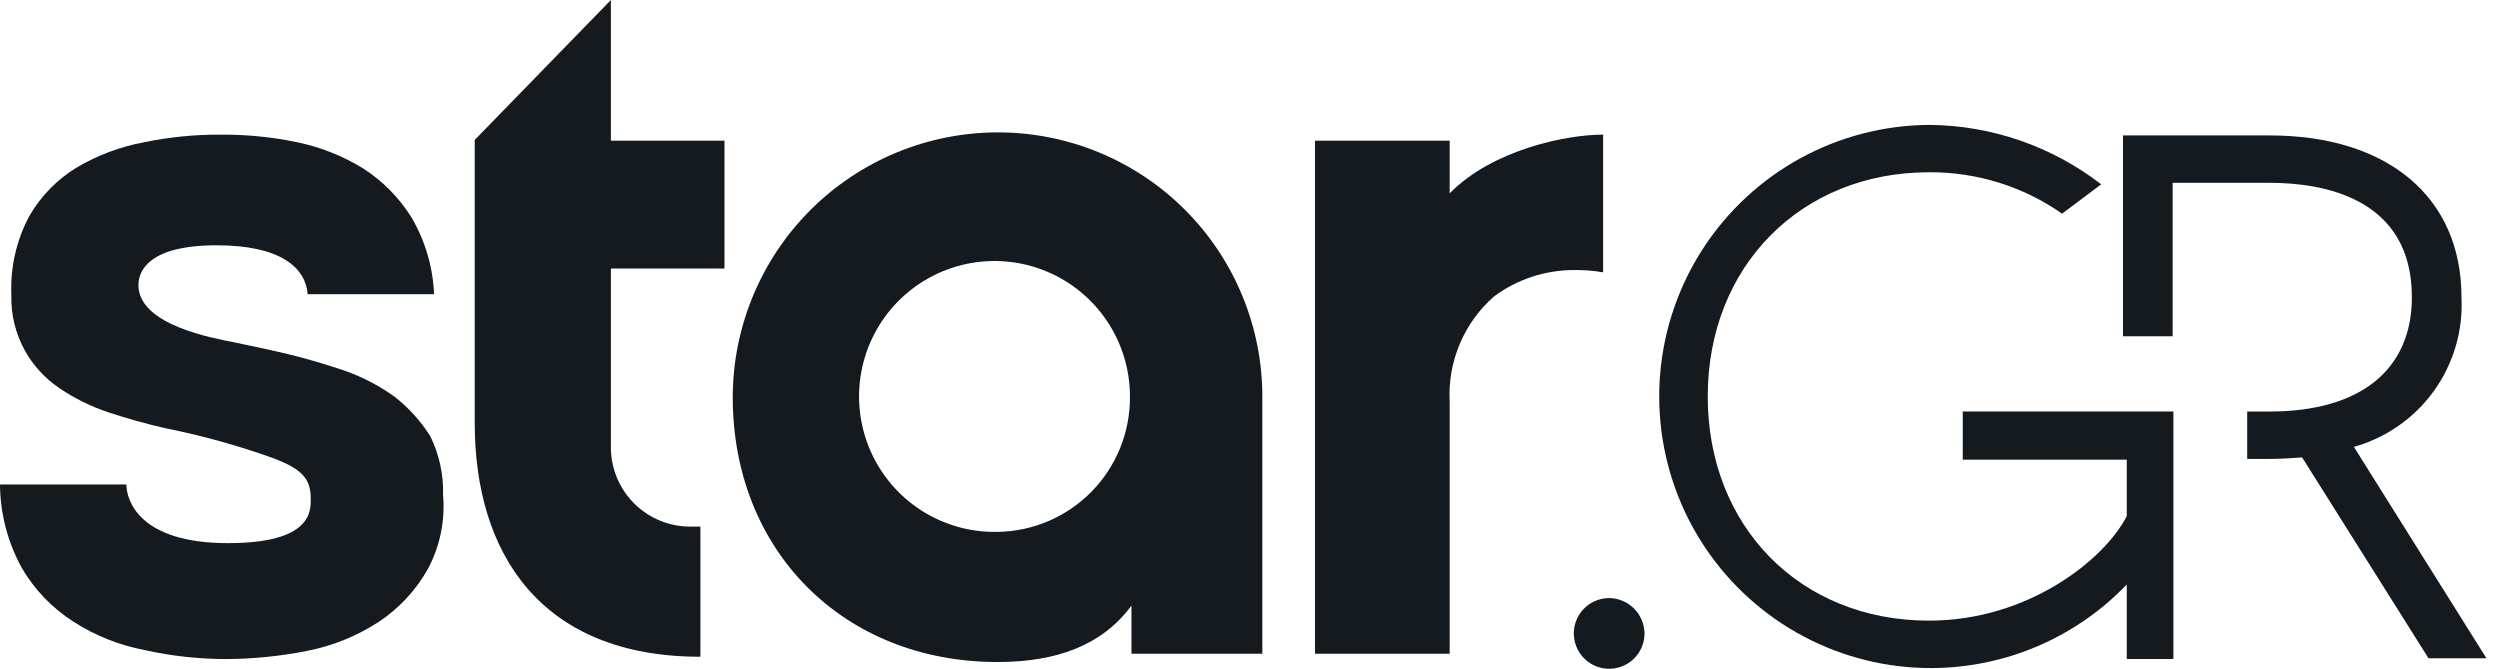 <svg xmlns="http://www.w3.org/2000/svg" width="157" height="42" viewBox="0 0 157 42" fill="none"><g clip-path="url(#clip0_360_8)"><g clip-path="url(#clip1_360_8)"><path d="M101.056 37.559C100.617 37.559 100.188 37.689 99.823 37.933C99.457 38.177 99.173 38.523 99.005 38.929C98.837 39.335 98.793 39.781 98.879 40.212C98.964 40.642 99.176 41.038 99.486 41.348C99.797 41.659 100.192 41.87 100.623 41.956C101.053 42.042 101.5 41.998 101.905 41.83C102.311 41.662 102.658 41.377 102.902 41.012C103.146 40.647 103.276 40.218 103.276 39.779C103.268 39.192 103.032 38.632 102.617 38.217C102.203 37.802 101.642 37.566 101.056 37.559Z" fill="#151A1F"></path><path d="M24.756 24.897C23.811 24.223 22.778 23.682 21.685 23.291C20.551 22.913 19.323 22.535 18.142 22.252C16.961 21.969 15.827 21.732 14.693 21.496C13.559 21.26 8.693 20.457 8.693 17.905C8.693 17.005 9.354 15.405 13.606 15.405C17.575 15.405 19.181 16.775 19.323 18.476H27.26C27.19 16.777 26.704 15.122 25.843 13.657C25.073 12.423 24.041 11.374 22.819 10.586C21.539 9.798 20.133 9.238 18.662 8.932C17.093 8.605 15.493 8.445 13.89 8.456C12.272 8.444 10.656 8.602 9.071 8.928C7.592 9.203 6.171 9.73 4.871 10.487C3.618 11.236 2.577 12.293 1.847 13.558C1.031 15.08 0.64 16.793 0.713 18.519C0.679 19.74 0.972 20.949 1.563 22.019C2.093 22.965 2.837 23.774 3.736 24.381C4.685 25.024 5.718 25.533 6.807 25.893C7.94 26.271 9.121 26.601 10.35 26.885C12.71 27.355 15.032 28.003 17.295 28.822C18.949 29.483 19.515 30.05 19.515 31.322C19.515 32.078 19.609 34.109 14.315 34.109C8.693 34.109 7.937 31.369 7.937 30.424H0C0.013 32.258 0.484 34.061 1.37 35.668C2.161 37.024 3.262 38.173 4.583 39.022C5.949 39.906 7.473 40.517 9.071 40.822C10.762 41.199 12.489 41.389 14.221 41.389C15.934 41.379 17.642 41.205 19.321 40.869C20.902 40.555 22.409 39.944 23.762 39.069C25.055 38.217 26.125 37.066 26.88 35.715C27.636 34.295 27.965 32.687 27.825 31.085C27.861 29.81 27.586 28.545 27.025 27.4C26.422 26.438 25.654 25.591 24.756 24.897Z" fill="#151A1F"></path><path d="M38.364 0L29.812 8.787V26.551C29.812 34.819 34.013 41.244 43.986 41.244V33.071H43.371C42.066 33.078 40.809 32.572 39.872 31.662C38.936 30.752 38.394 29.511 38.364 28.205V16.866H45.498V8.835H38.364V0Z" fill="#151A1F"></path><path d="M62.646 8.314C58.237 8.321 54.011 10.075 50.893 13.192C47.776 16.31 46.022 20.536 46.016 24.945C46.016 34.583 52.961 41.575 62.646 41.575C66.331 41.575 69.213 40.535 71.055 38.032V41.056H79.275V24.942C79.279 22.758 78.852 20.593 78.018 18.574C77.184 16.554 75.959 14.719 74.414 13.174C72.869 11.629 71.034 10.405 69.014 9.571C66.995 8.737 64.831 8.31 62.646 8.314ZM62.646 33.401C60.955 33.44 59.292 32.973 57.868 32.061C56.445 31.15 55.325 29.835 54.652 28.284C53.979 26.733 53.783 25.017 54.09 23.354C54.397 21.692 55.192 20.158 56.374 18.95C57.556 17.741 59.072 16.912 60.727 16.569C62.383 16.226 64.103 16.383 65.668 17.022C67.234 17.661 68.573 18.752 69.516 20.155C70.458 21.558 70.961 23.211 70.961 24.901C70.979 27.13 70.115 29.274 68.557 30.867C66.999 32.46 64.874 33.371 62.646 33.401Z" fill="#151A1F"></path><path d="M100.677 17.102V8.456H100.63C98.457 8.456 93.78 9.356 91.039 12.141V8.834H82.582V41.056H91.039V25.228C90.973 23.987 91.19 22.746 91.672 21.601C92.155 20.455 92.891 19.434 93.826 18.614C95.275 17.541 97.031 16.962 98.834 16.96C99.451 16.95 100.069 16.997 100.677 17.102Z" fill="#151A1F"></path><path d="M147.824 28.063C149.85 27.496 151.623 26.256 152.851 24.548C154.079 22.839 154.689 20.764 154.58 18.663C154.58 12.38 149.95 8.505 142.533 8.505H133.324V21.119H136.442V11.481H142.537C145.891 11.481 151.466 12.426 151.466 18.662C151.466 23.245 148.206 25.843 142.537 25.843H141.124V28.819H142.541C143.25 28.819 143.911 28.772 144.573 28.725L152.51 41.339H156.148L147.824 28.063Z" fill="#151A1F"></path><path d="M123.261 28.866H133.561V32.409C132.191 35.102 127.419 38.976 121.136 38.976C113.057 38.976 107.246 33.07 107.246 24.897C107.246 16.724 113.104 10.818 121.136 10.818C124.125 10.795 127.048 11.704 129.498 13.418L131.955 11.575C128.854 9.18 125.053 7.869 121.136 7.843C118.321 7.863 115.555 8.578 113.084 9.927C110.614 11.275 108.515 13.214 106.976 15.57C105.437 17.927 104.504 20.628 104.262 23.432C104.02 26.236 104.476 29.056 105.589 31.642C106.702 34.227 108.437 36.497 110.64 38.248C112.843 40 115.445 41.179 118.215 41.681C120.985 42.183 123.835 41.991 126.513 41.124C129.19 40.256 131.612 38.739 133.561 36.709V41.386H136.49V25.842H123.261V28.866Z" fill="#151A1F"></path></g></g><defs><clipPath id="clip0_360_8"><rect width="156.142" height="42" fill="white"></rect></clipPath><clipPath id="clip1_360_8"><rect width="156.142" height="42" fill="white"></rect></clipPath></defs></svg>